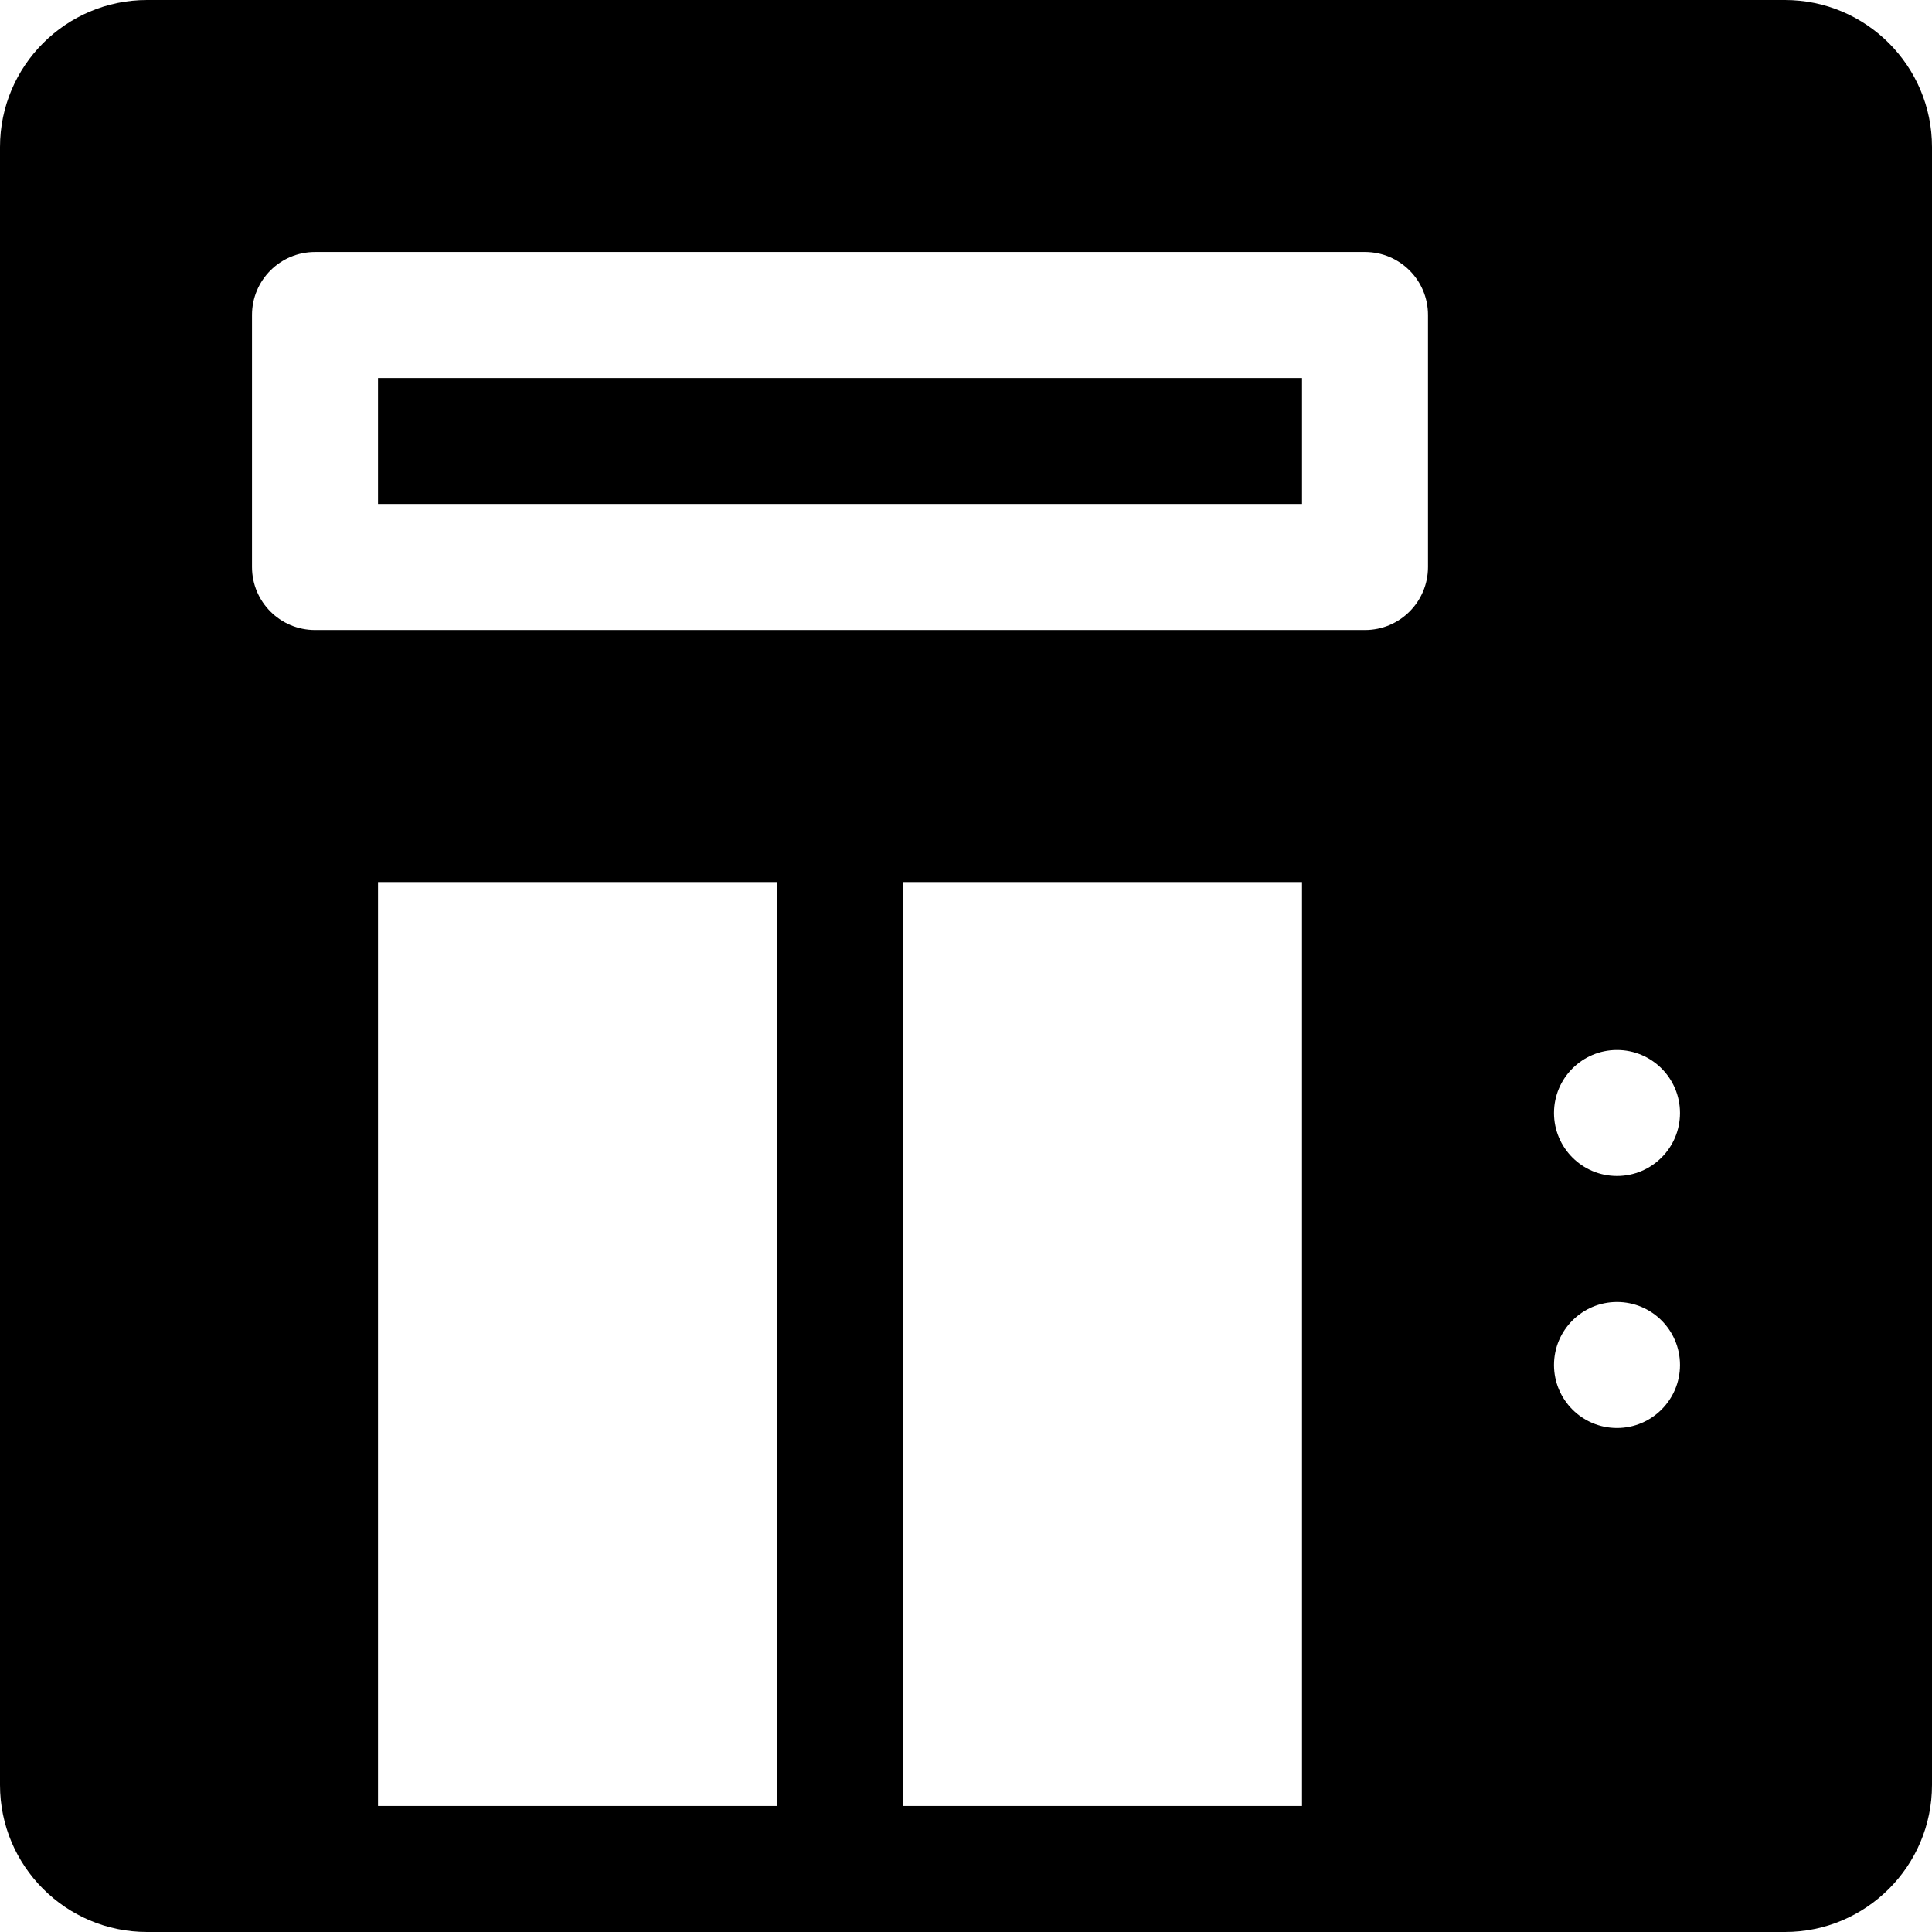 <?xml version="1.0" encoding="iso-8859-1"?>
<!-- Uploaded to: SVG Repo, www.svgrepo.com, Generator: SVG Repo Mixer Tools -->
<svg fill="#000000" version="1.1" id="Layer_1" xmlns="http://www.w3.org/2000/svg" xmlns:xlink="http://www.w3.org/1999/xlink" 
	 viewBox="0 0 512 512" xml:space="preserve">
<g>
	<g>
		<path d="M473.043,0H38.957C17.478,0,0,17.478,0,38.957v434.087C0,494.522,17.478,512,38.957,512c50.961,0,384.461,0,434.087,0
			C494.522,512,512,494.522,512,473.043V38.957C512,17.478,494.522,0,473.043,0z M205.913,478.609H100.174v-244.87h105.739V478.609z
			 M345.043,478.609H239.304v-244.87h105.739V478.609z M378.435,150.261c0,9.217-7.473,16.696-16.696,16.696H83.478
			c-9.223,0-16.696-7.479-16.696-16.696V83.478c0-9.217,7.473-16.696,16.696-16.696h278.261c9.223,0,16.696,7.479,16.696,16.696
			V150.261z M428.522,378.435c-9.22,0-16.696-7.475-16.696-16.696s7.475-16.696,16.696-16.696s16.696,7.475,16.696,16.696
			S437.742,378.435,428.522,378.435z M428.522,311.652c-9.22,0-16.696-7.475-16.696-16.696s7.475-16.696,16.696-16.696
			s16.696,7.475,16.696,16.696S437.742,311.652,428.522,311.652z"/>
	</g>
</g>
<g>
	<g>
		<rect x="100.174" y="100.174" width="244.87" height="33.391"/>
	</g>
</g>
</svg>